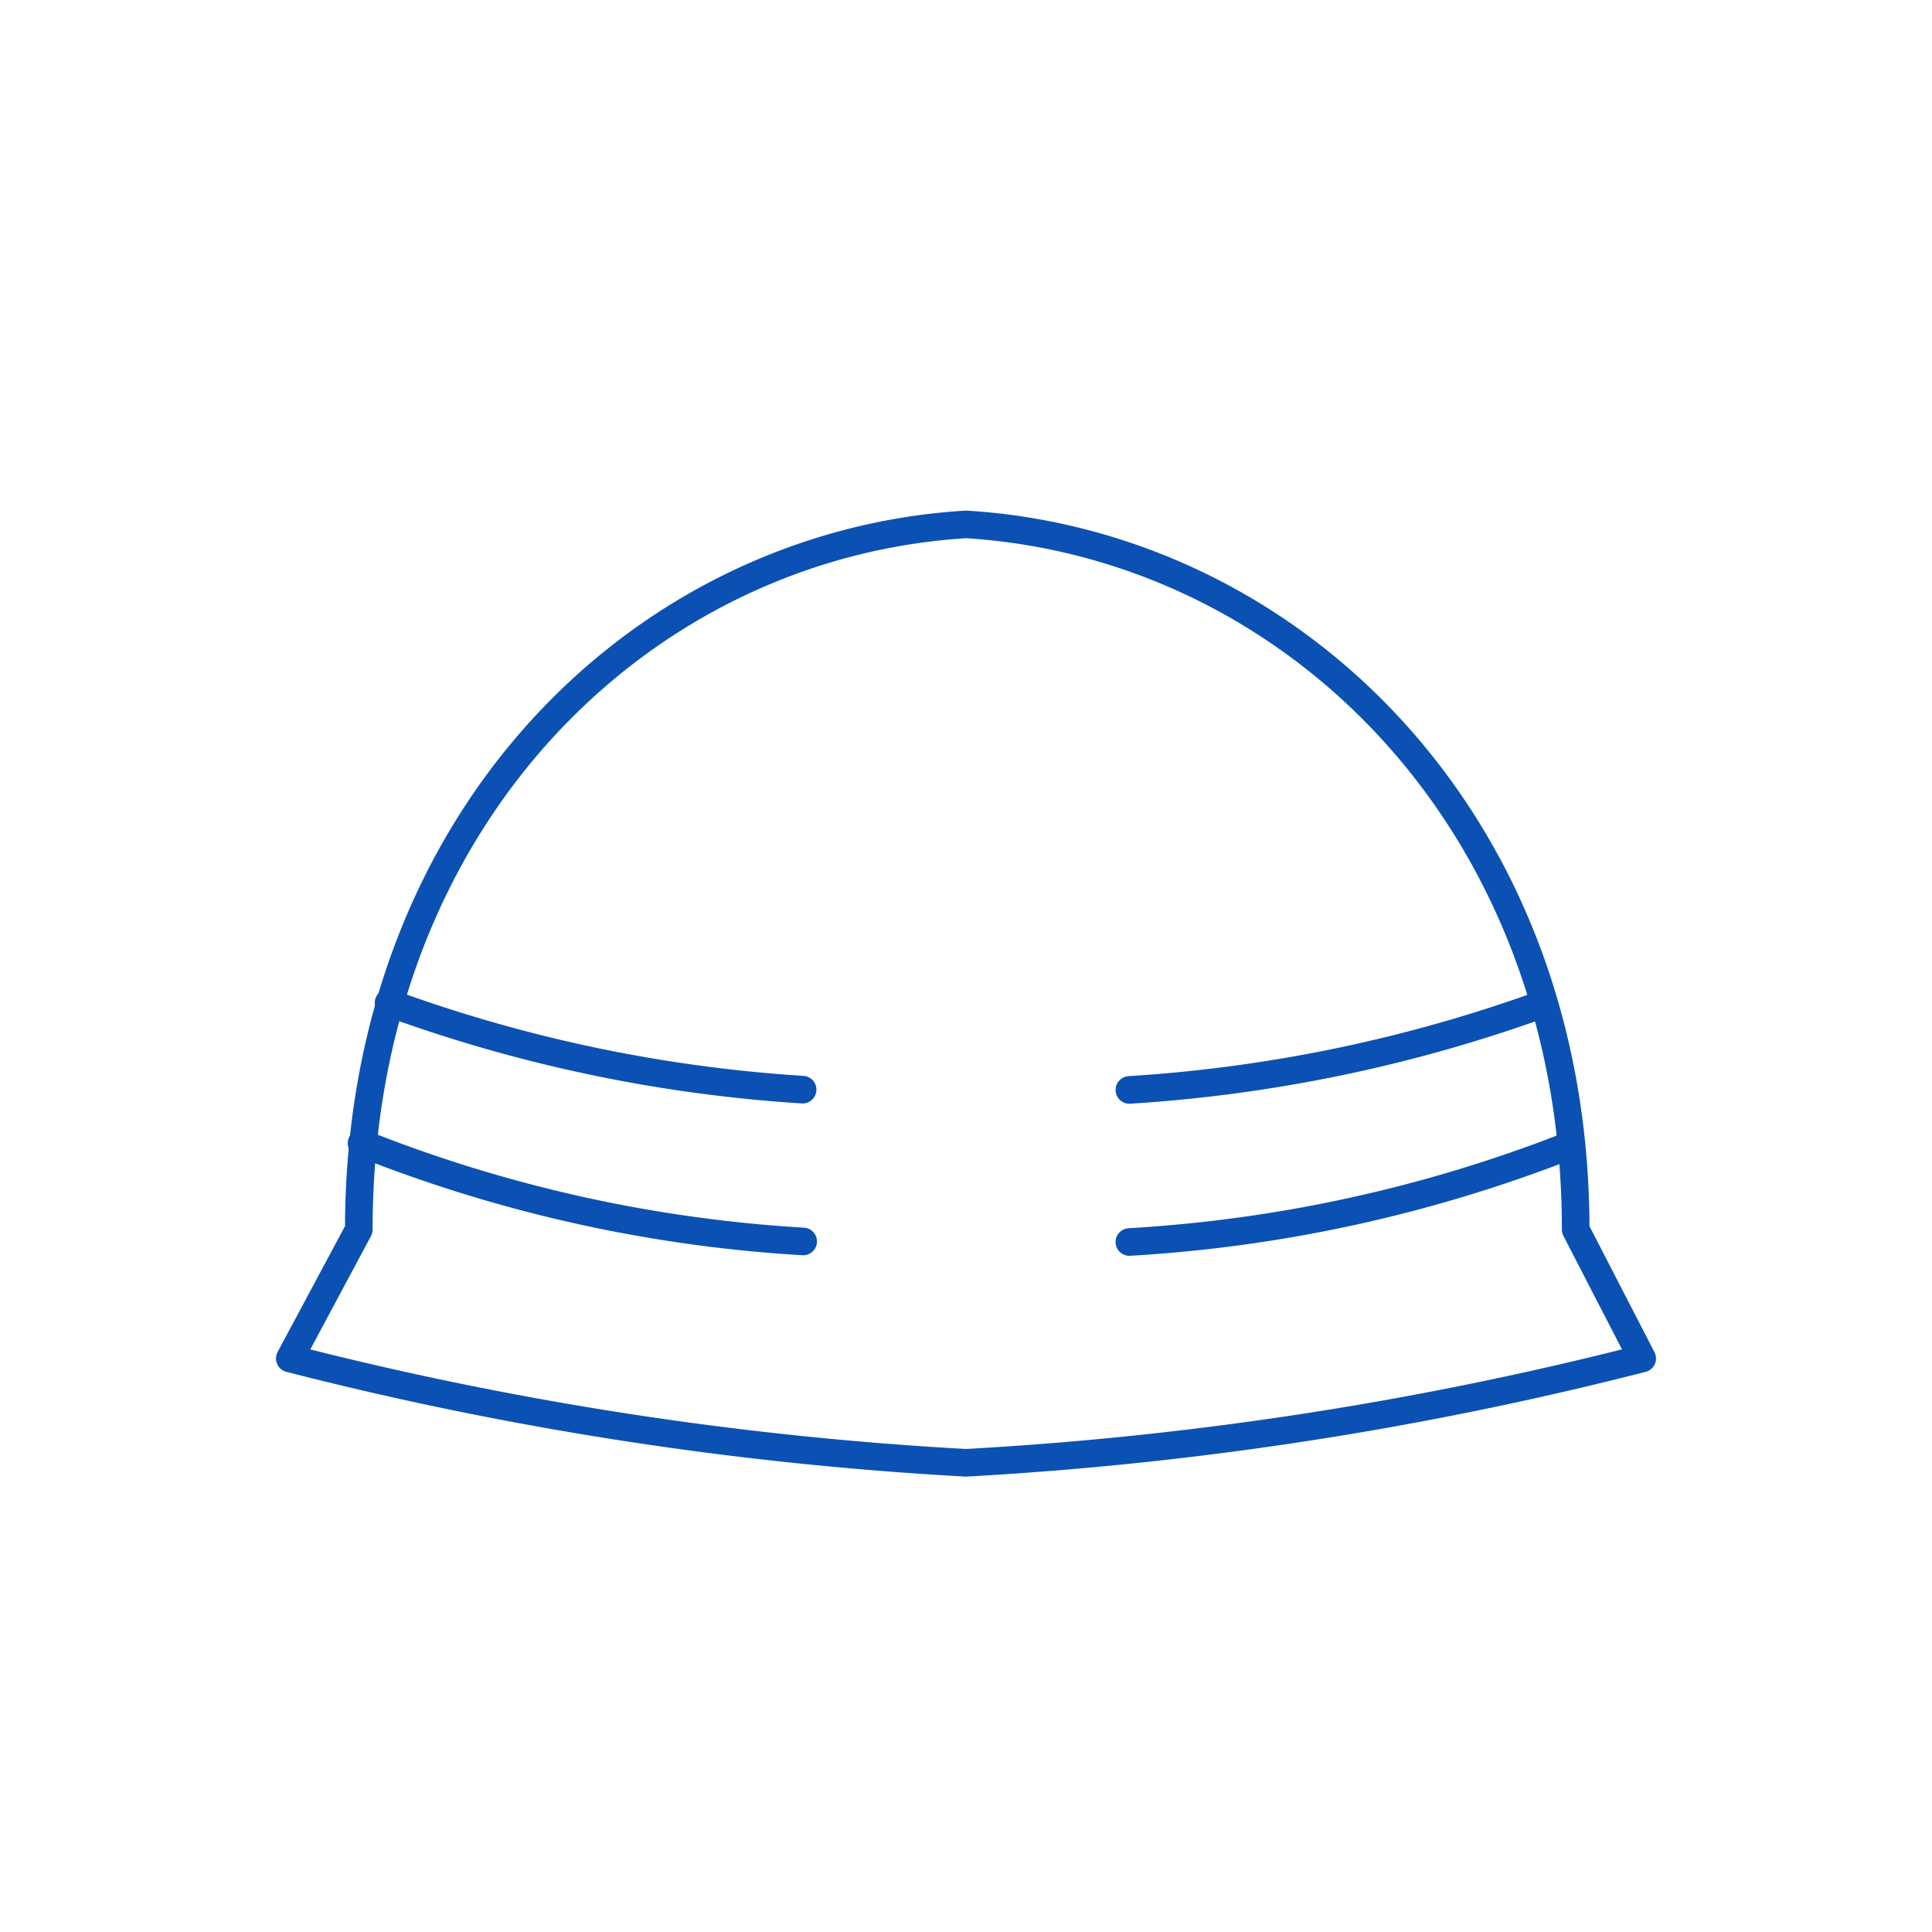 <svg id="icon" xmlns="http://www.w3.org/2000/svg" viewBox="0 0 70 70"><defs><style>.cls-1{fill:none;stroke:#0b51b3;stroke-linecap:round;stroke-linejoin:round;}</style></defs><title>02_07</title><path class="cls-1" d="M57.09,44.55C57.09,29.67,46.75,19.72,35,19c-11.76.72-22,10.67-22,25.55L10.5,49.22A126.59,126.59,0,0,0,35,53,127.09,127.09,0,0,0,59.5,49.22Z"/><path class="cls-1" d="M40.92,45a51.84,51.84,0,0,0,16-3.52"/><path class="cls-1" d="M13.1,41.42a51.43,51.43,0,0,0,16,3.56"/><path class="cls-1" d="M40.92,39.49a53.86,53.86,0,0,0,15-3.12"/><path class="cls-1" d="M14.08,36.33a53.46,53.46,0,0,0,15,3.15"/></svg>